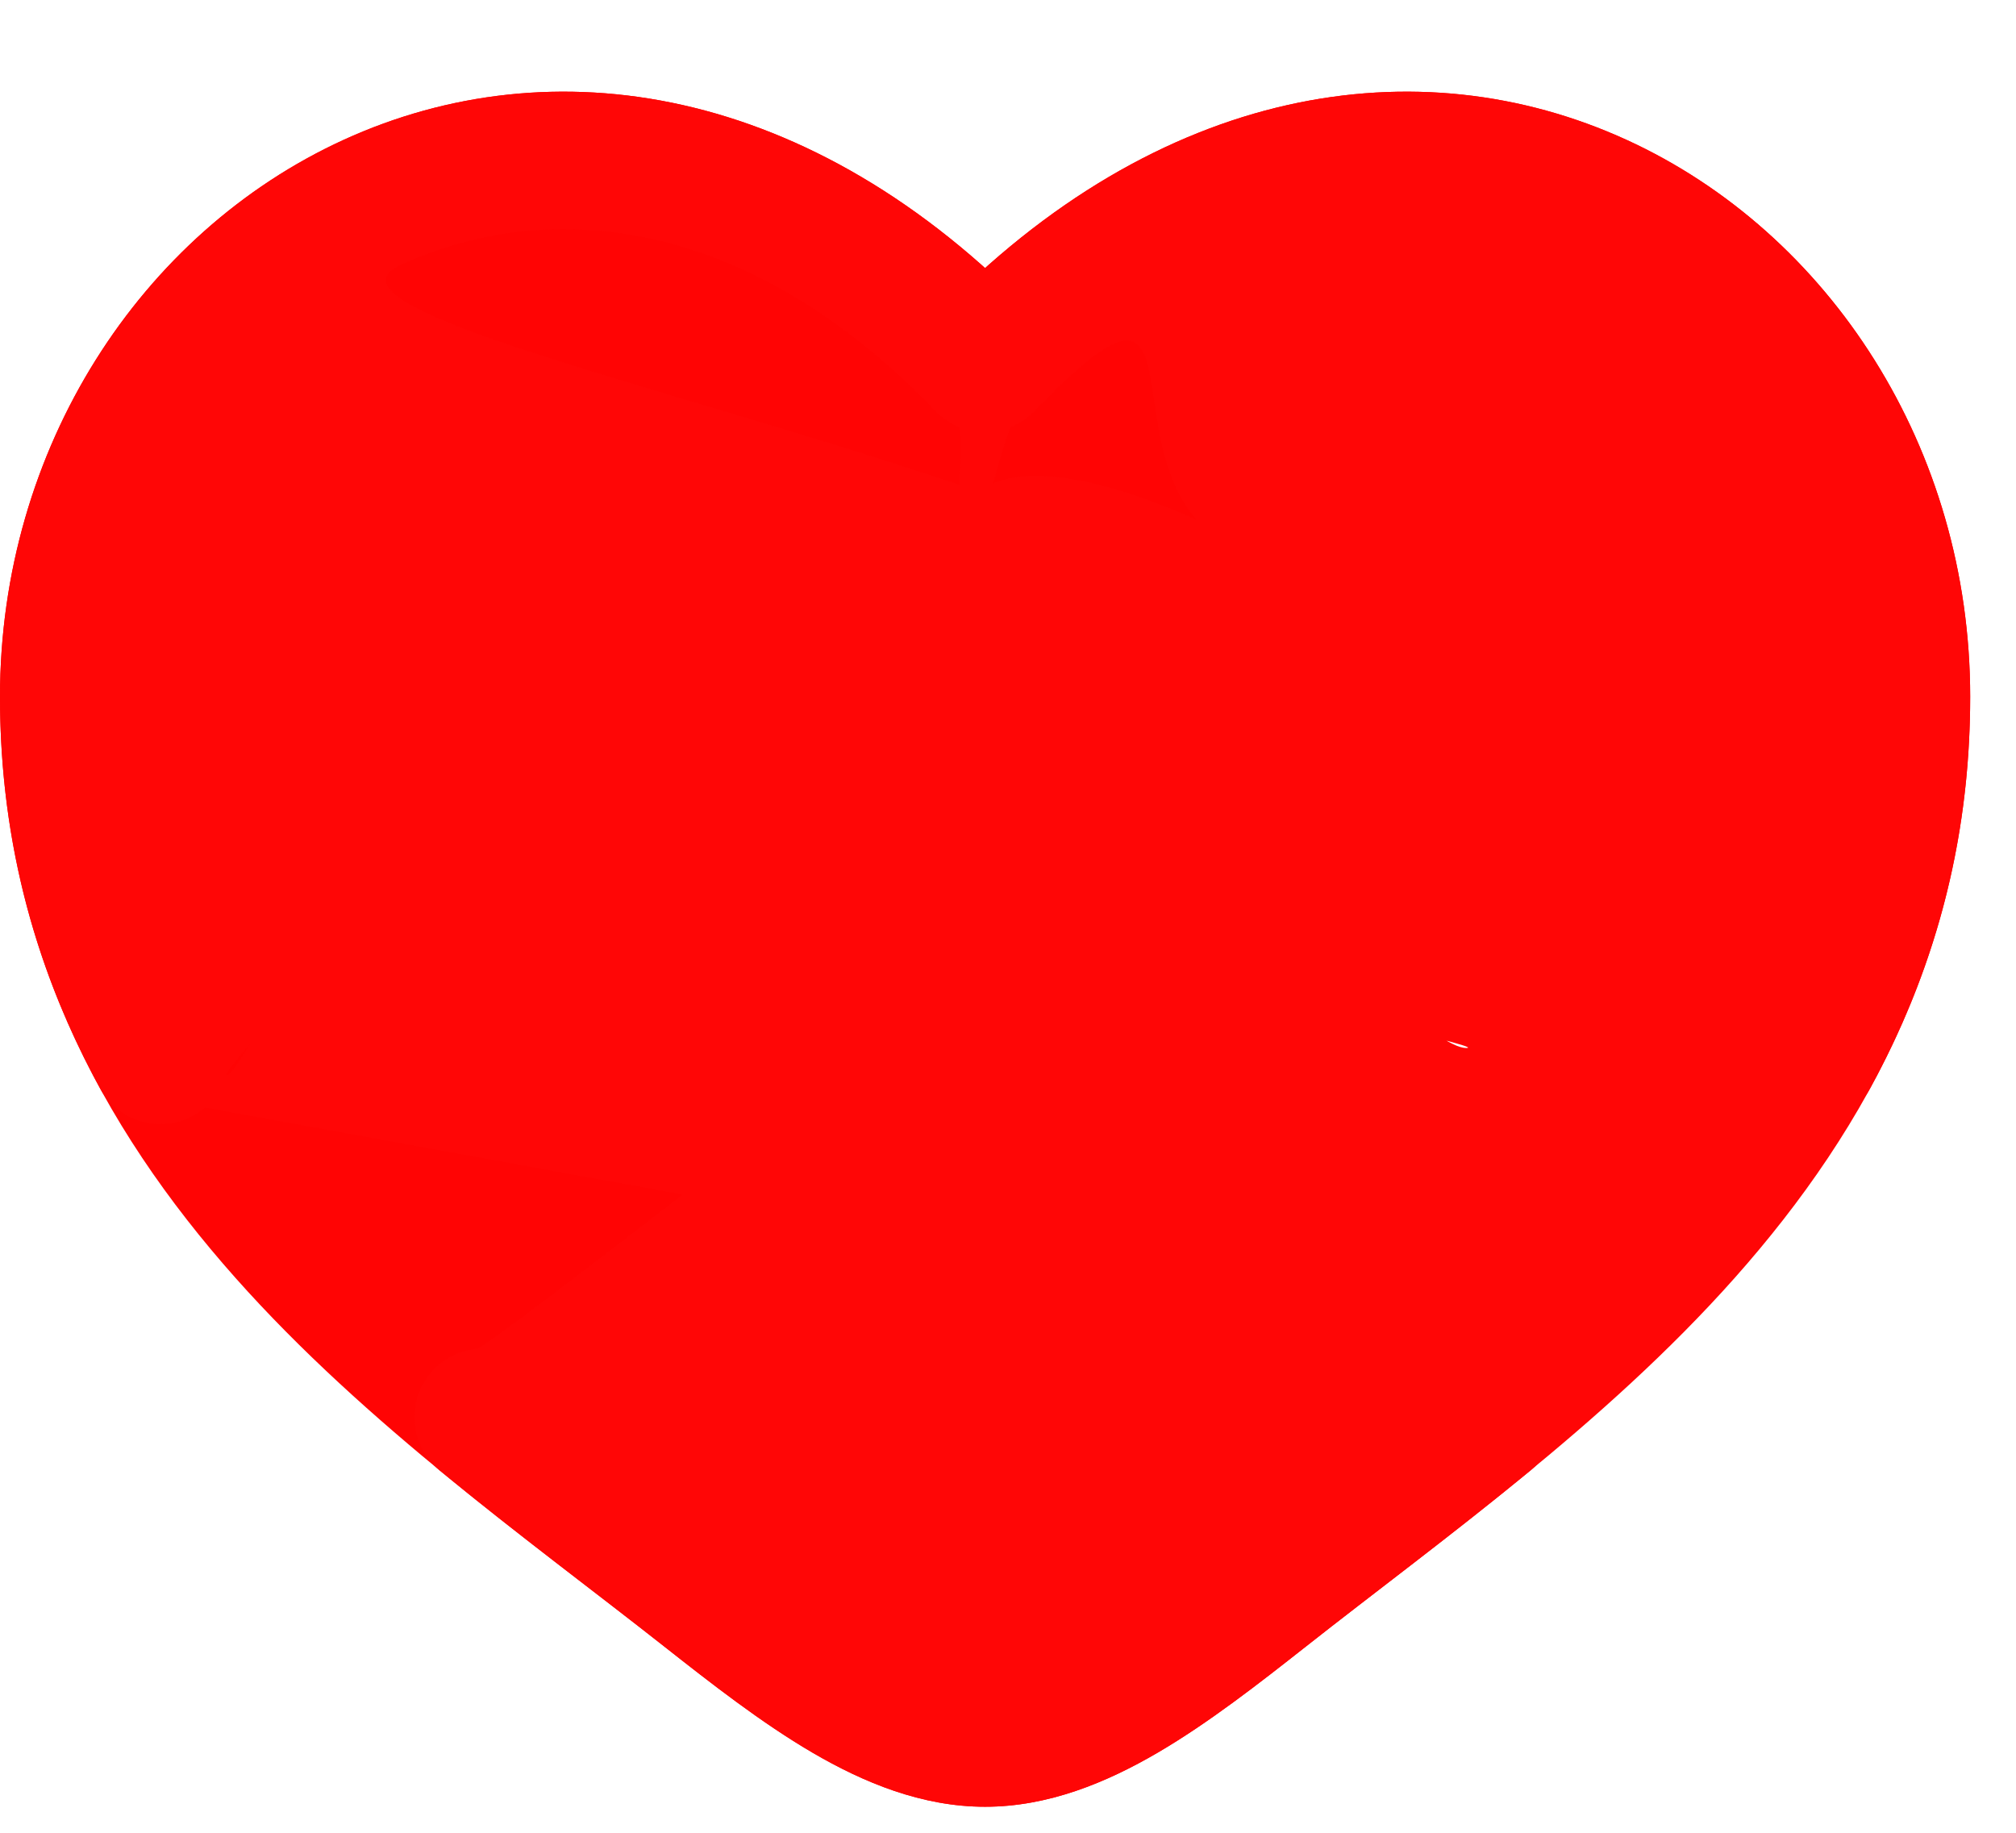 <svg width="22" height="20" viewBox="0 0 22 20" fill="none" xmlns="http://www.w3.org/2000/svg">
<path d="M10.75 3.966L13.5 11.5C13.43 11.573 11.297 5.84 11.204 5.879C12.16 8.224 8.601 6 8.5 6C8.399 6 9 2 10.457 4.656C9.5 5 10.28 4.558 10.21 4.486L10.75 3.966ZM15.749 14.886C15.903 14.759 16.101 14.699 16.299 14.718C16.497 14.738 16.68 14.835 16.806 14.989C16.933 15.143 16.993 15.34 16.973 15.539C16.954 15.737 16.857 15.919 16.703 16.046L15.749 14.886ZM20.408 11.877C20.361 11.963 20.297 12.039 20.22 12.101C20.143 12.163 20.055 12.209 19.961 12.237C19.866 12.264 19.767 12.273 19.669 12.262C19.571 12.252 19.476 12.222 19.39 12.175C19.304 12.127 19.227 12.064 19.166 11.987C19.104 11.91 19.058 11.822 19.03 11.727C19.003 11.633 18.994 11.534 19.004 11.436C19.015 11.338 19.045 11.243 19.092 11.157L20.408 11.877ZM20 7.603C20 5.453 18.785 3.649 17.126 2.89C15.514 2.153 15.558 9.362 13.5 11.5L10.21 3.447C12.65 0.91 15.486 0.491 17.75 1.526C19.964 2.539 21.5 4.891 21.5 7.603H20ZM14.253 17.966C13.74 18.37 13.19 18.8 12.633 19.126C12.076 19.452 11.44 19.716 10.75 19.716V18.216C11.06 18.216 11.424 18.096 11.876 17.831C12.329 17.567 12.798 17.203 13.324 16.788L14.253 17.966ZM7.247 17.966C5.821 16.841 3.997 15.553 2.567 13.942C1.11 12.302 0 10.269 0 7.603H1.5C1.5 9.801 8.336 9.471 9.624 10.923C10.939 12.403 6.66 15.593 8.176 16.788L7.247 17.966ZM0 7.603C0 4.891 1.535 2.539 3.75 1.526C6.014 0.491 8.848 0.91 11.29 3.446L10.21 4.486C8.152 2.349 12.902 7.763 11.29 8.5C9.631 9.259 1.5 5.452 1.5 7.603H0ZM8.176 16.788C8.702 17.203 9.171 17.567 9.624 17.831C10.077 18.095 10.44 18.216 10.75 18.216V19.716C10.06 19.716 9.424 19.451 8.867 19.126C8.309 18.8 7.76 18.37 7.247 17.966L8.176 16.788ZM13.324 16.788C14.12 16.161 14.929 15.561 15.749 14.886L16.703 16.046C15.873 16.729 14.995 17.381 14.253 17.966L13.324 16.788ZM19.092 11.158C19.695 10.07 20.007 8.846 20 7.603H21.5C21.5 9.241 21.08 10.648 20.408 11.877L19.092 11.158Z" fill="#FF0404"/>
<path d="M10.75 3.966L10.21 4.486C10.28 4.558 10.364 4.616 10.457 4.656C10.549 4.695 10.356 6.5 10.457 6.5C10.557 6.5 10.951 4.695 11.043 4.656C11.136 4.616 11.22 4.558 11.29 4.486L10.75 3.966ZM13.5 8.5C13.346 8.373 5.399 14.699 5.201 14.718C5.003 14.738 4.821 14.835 4.694 14.989C4.567 15.143 4.507 15.34 4.527 15.539C4.546 15.737 4.643 15.919 4.797 16.046L13.5 8.5ZM1.092 11.877C1.139 11.963 1.203 12.039 1.28 12.101C1.357 12.163 1.445 12.209 1.539 12.237C1.634 12.264 1.733 12.273 1.831 12.262C1.929 12.252 2.024 12.222 2.11 12.175C2.196 12.127 2.273 12.064 2.334 11.987C2.396 11.91 2.442 11.822 2.47 11.727C2.498 11.633 3.011 11.098 3 11C2.989 10.902 2.517 11.814 2.47 11.727L1.092 11.877ZM14.253 7.603C14.253 5.453 2.715 3.649 4.374 2.89C5.986 2.153 8.152 2.348 10.21 4.486L11.29 3.447C8.85 0.91 6.014 0.491 3.75 1.526C1.536 2.539 0 4.891 0 7.603H14.253ZM7.247 17.966C7.76 18.37 8.31 18.8 8.867 19.126C9.424 19.452 10.06 19.716 10.75 19.716L16 11.436C15.69 11.436 14.705 10.445 14.253 10.18C13.8 9.916 16.526 9.915 16 9.5L7.247 17.966ZM14.253 17.966C15.679 16.841 17.503 15.553 18.933 13.942C20.39 12.302 21.5 10.269 21.5 7.603L10.434 6C10.434 8.198 11.288 5.048 10 6.5C8.685 7.98 15.516 8.805 14 10L14.253 17.966ZM21.5 7.603C21.5 4.891 19.965 2.539 17.75 1.526C15.486 0.491 12.652 0.91 10.21 3.446L11.29 4.486C13.348 2.349 11.888 5.263 13.5 6C15.159 6.759 10.434 3.849 10.434 6L21.5 7.603ZM14 10C13.474 10.415 13.953 10.236 13.5 10.5C13.047 10.764 16.31 11.436 16 11.436L10.75 19.716C11.44 19.716 12.076 19.451 12.633 19.126C13.191 18.8 13.74 18.37 14.253 17.966L14 10ZM16 9.5C15.204 8.873 14.32 9.175 13.5 8.5L4.797 16.046C5.627 16.729 6.505 17.381 7.247 17.966L16 9.5ZM10 13.5C9.398 12.412 14.246 8.846 14.253 7.603H0C0 9.241 0.42 10.648 1.092 11.877L10 13.5Z" fill="#FF0606"/>
</svg>
